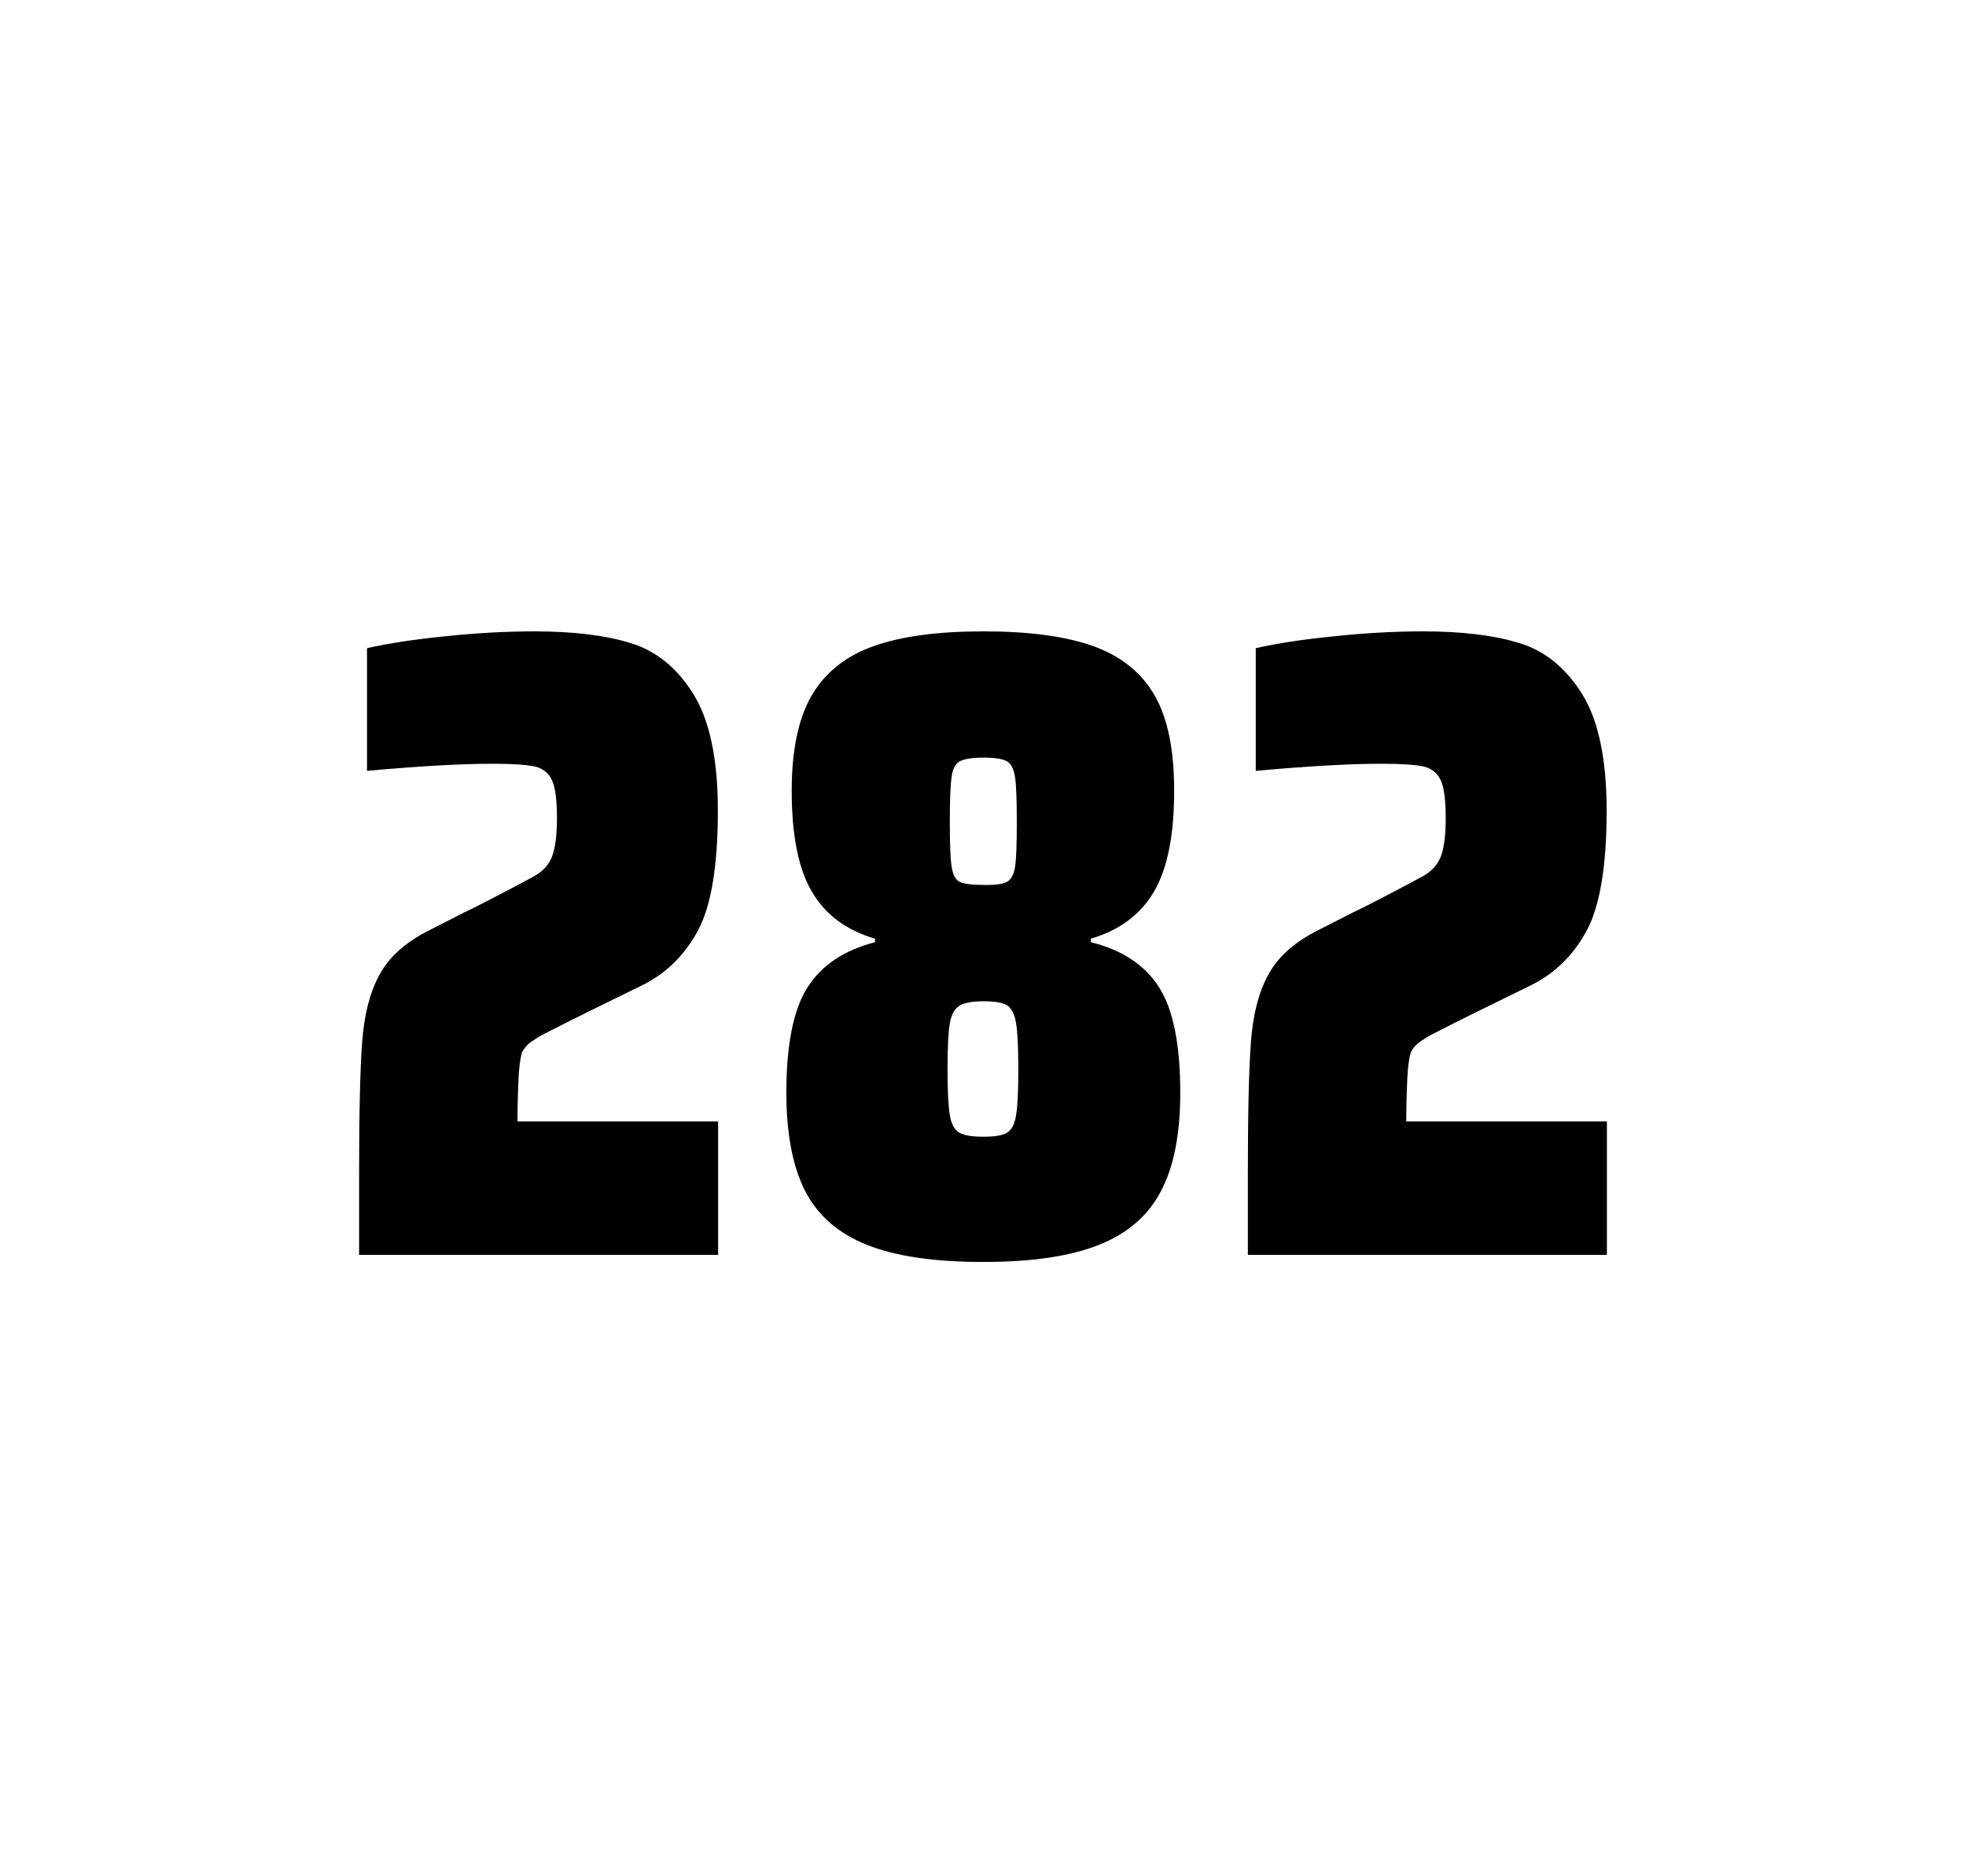 <?xml version="1.0" encoding="utf-8"?>
<svg version="1.1" id="wrapper" x="0px" y="0px" viewBox="0 0 772.1 737" style="enable-background:new 0 0 772.1 737;" xmlns="http://www.w3.org/2000/svg">
  <style type="text/css">
	.st0{fill:none;}
</style>
  <path id="frame" class="st0" d="M 1.5 0 L 770.5 0 C 771.3 0 772 0.7 772 1.5 L 772 735.4 C 772 736.2 771.3 736.9 770.5 736.9 L 1.5 736.9 C 0.7 736.9 0 736.2 0 735.4 L 0 1.5 C 0 0.7 0.7 0 1.5 0 Z"/>
  <g id="numbers"><path id="two" d="M 203.629 423.8 C 203.429 428.4 203.229 433.9 203.229 440.5 L 282.029 440.5 L 282.029 492.9 L 141.029 492.9 L 141.029 460.5 C 141.029 437.1 141.429 420 142.229 409.3 C 143.029 398.6 145.229 389.9 148.929 383.1 C 152.529 376.3 158.629 370.7 167.029 366.2 L 182.129 358.5 C 187.029 356.2 193.929 352.6 202.829 347.9 C 203.729 347.4 206.029 346.2 209.729 344.2 C 213.329 342.2 215.729 339.5 216.929 336.1 C 218.129 332.7 218.729 327.8 218.729 321.5 C 218.729 314.5 218.129 309.5 216.829 306.6 C 215.529 303.7 213.329 301.9 210.129 301.1 C 206.929 300.4 201.529 300 193.729 300 C 181.329 300 164.729 300.9 144.129 302.8 L 144.129 254.6 C 152.529 252.7 162.929 251.1 175.229 249.9 C 187.529 248.6 199.129 248 209.829 248 C 225.029 248 237.629 249.5 247.629 252.6 C 257.629 255.6 265.829 262.3 272.229 272.5 C 278.629 282.7 281.929 298 281.929 318.4 C 281.929 340 279.329 355.6 274.229 365.3 C 269.029 375 261.829 382.2 252.429 386.9 C 236.029 394.9 223.229 401.2 214.129 405.9 C 212.229 406.8 210.429 408 208.629 409.2 C 206.829 410.5 205.629 412 204.929 413.6 C 204.329 415.9 203.829 419.2 203.629 423.8 Z"/><path id="eight" d="M 340.523 489 C 329.223 484.5 321.223 477.5 316.223 467.9 C 311.323 458.3 308.823 445.4 308.823 429.2 C 308.823 410.2 311.623 396.4 317.223 387.7 C 322.823 379 331.623 373.2 343.623 370.1 L 343.623 368.7 C 332.323 365.4 324.123 359.3 318.823 350.2 C 313.523 341.2 310.923 328 310.923 310.6 C 310.923 294.7 313.523 282.2 318.823 273.1 C 324.123 264.1 332.223 257.6 343.123 253.8 C 354.023 249.9 368.423 248 386.223 248 C 404.023 248 418.423 249.9 429.323 253.8 C 440.223 257.7 448.223 264.1 453.423 273.1 C 458.623 282.1 461.123 294.6 461.123 310.6 C 461.123 328 458.523 341.1 453.223 350.2 C 447.923 359.2 439.723 365.4 428.423 368.7 L 428.423 370.1 C 440.623 373.1 449.523 379 455.123 387.7 C 460.723 396.4 463.523 410.2 463.523 429.2 C 463.523 445.4 461.023 458.3 455.923 467.9 C 450.923 477.5 442.723 484.6 431.523 489 C 420.223 493.5 405.123 495.7 386.123 495.7 C 367.023 495.7 351.823 493.5 340.523 489 Z M 395.523 444.9 C 397.323 443.8 398.423 441.6 399.023 438.2 C 399.623 434.8 399.923 428.8 399.923 420.1 C 399.923 411.4 399.623 405.3 399.023 401.8 C 398.423 398.3 397.223 396 395.523 394.9 C 393.723 393.8 390.623 393.3 386.223 393.3 C 381.723 393.3 378.623 393.9 376.723 395.1 C 374.823 396.3 373.623 398.6 373.023 402 C 372.423 405.4 372.123 411.4 372.123 420.1 C 372.123 428.5 372.423 434.5 373.023 438 C 373.623 441.5 374.823 443.8 376.723 444.9 C 378.623 446 381.723 446.5 386.223 446.5 C 390.723 446.5 393.823 446 395.523 444.9 Z M 395.423 346.4 C 397.023 345.6 398.123 343.6 398.623 340.6 C 399.123 337.6 399.323 331.7 399.323 323 C 399.323 314.3 399.123 308.4 398.623 305.2 C 398.123 302 397.123 300 395.423 299 C 393.823 298.1 390.723 297.6 386.323 297.6 C 381.823 297.6 378.723 298.1 377.023 299 C 375.223 299.9 374.123 302 373.723 305.2 C 373.223 308.4 373.023 314.3 373.023 323 C 373.023 331.4 373.223 337.2 373.723 340.4 C 374.223 343.6 375.223 345.6 376.923 346.4 C 378.523 347.2 381.723 347.6 386.423 347.6 C 390.723 347.7 393.723 347.3 395.423 346.4 Z"/><path id="two" d="M 552.671 423.8 C 552.471 428.4 552.271 433.9 552.271 440.5 L 631.071 440.5 L 631.071 492.9 L 490.071 492.9 L 490.071 460.5 C 490.071 437.1 490.471 420 491.271 409.3 C 492.071 398.6 494.271 389.9 497.971 383.1 C 501.571 376.3 507.671 370.7 516.071 366.2 L 531.171 358.5 C 536.071 356.2 542.971 352.6 551.871 347.9 C 552.771 347.4 555.071 346.2 558.771 344.2 C 562.371 342.2 564.771 339.5 565.971 336.1 C 567.171 332.7 567.771 327.8 567.771 321.5 C 567.771 314.5 567.171 309.5 565.871 306.6 C 564.571 303.7 562.371 301.9 559.171 301.1 C 555.971 300.4 550.571 300 542.771 300 C 530.371 300 513.771 300.9 493.171 302.8 L 493.171 254.6 C 501.571 252.7 511.971 251.1 524.271 249.9 C 536.571 248.6 548.171 248 558.871 248 C 574.071 248 586.671 249.5 596.671 252.6 C 606.671 255.6 614.871 262.3 621.271 272.5 C 627.671 282.7 630.971 298 630.971 318.4 C 630.971 340 628.371 355.6 623.271 365.3 C 618.071 375 610.871 382.2 601.471 386.9 C 585.071 394.9 572.271 401.2 563.171 405.9 C 561.271 406.8 559.471 408 557.671 409.2 C 555.871 410.5 554.671 412 553.971 413.6 C 553.371 415.9 552.871 419.2 552.671 423.8 Z"/></g>
</svg>